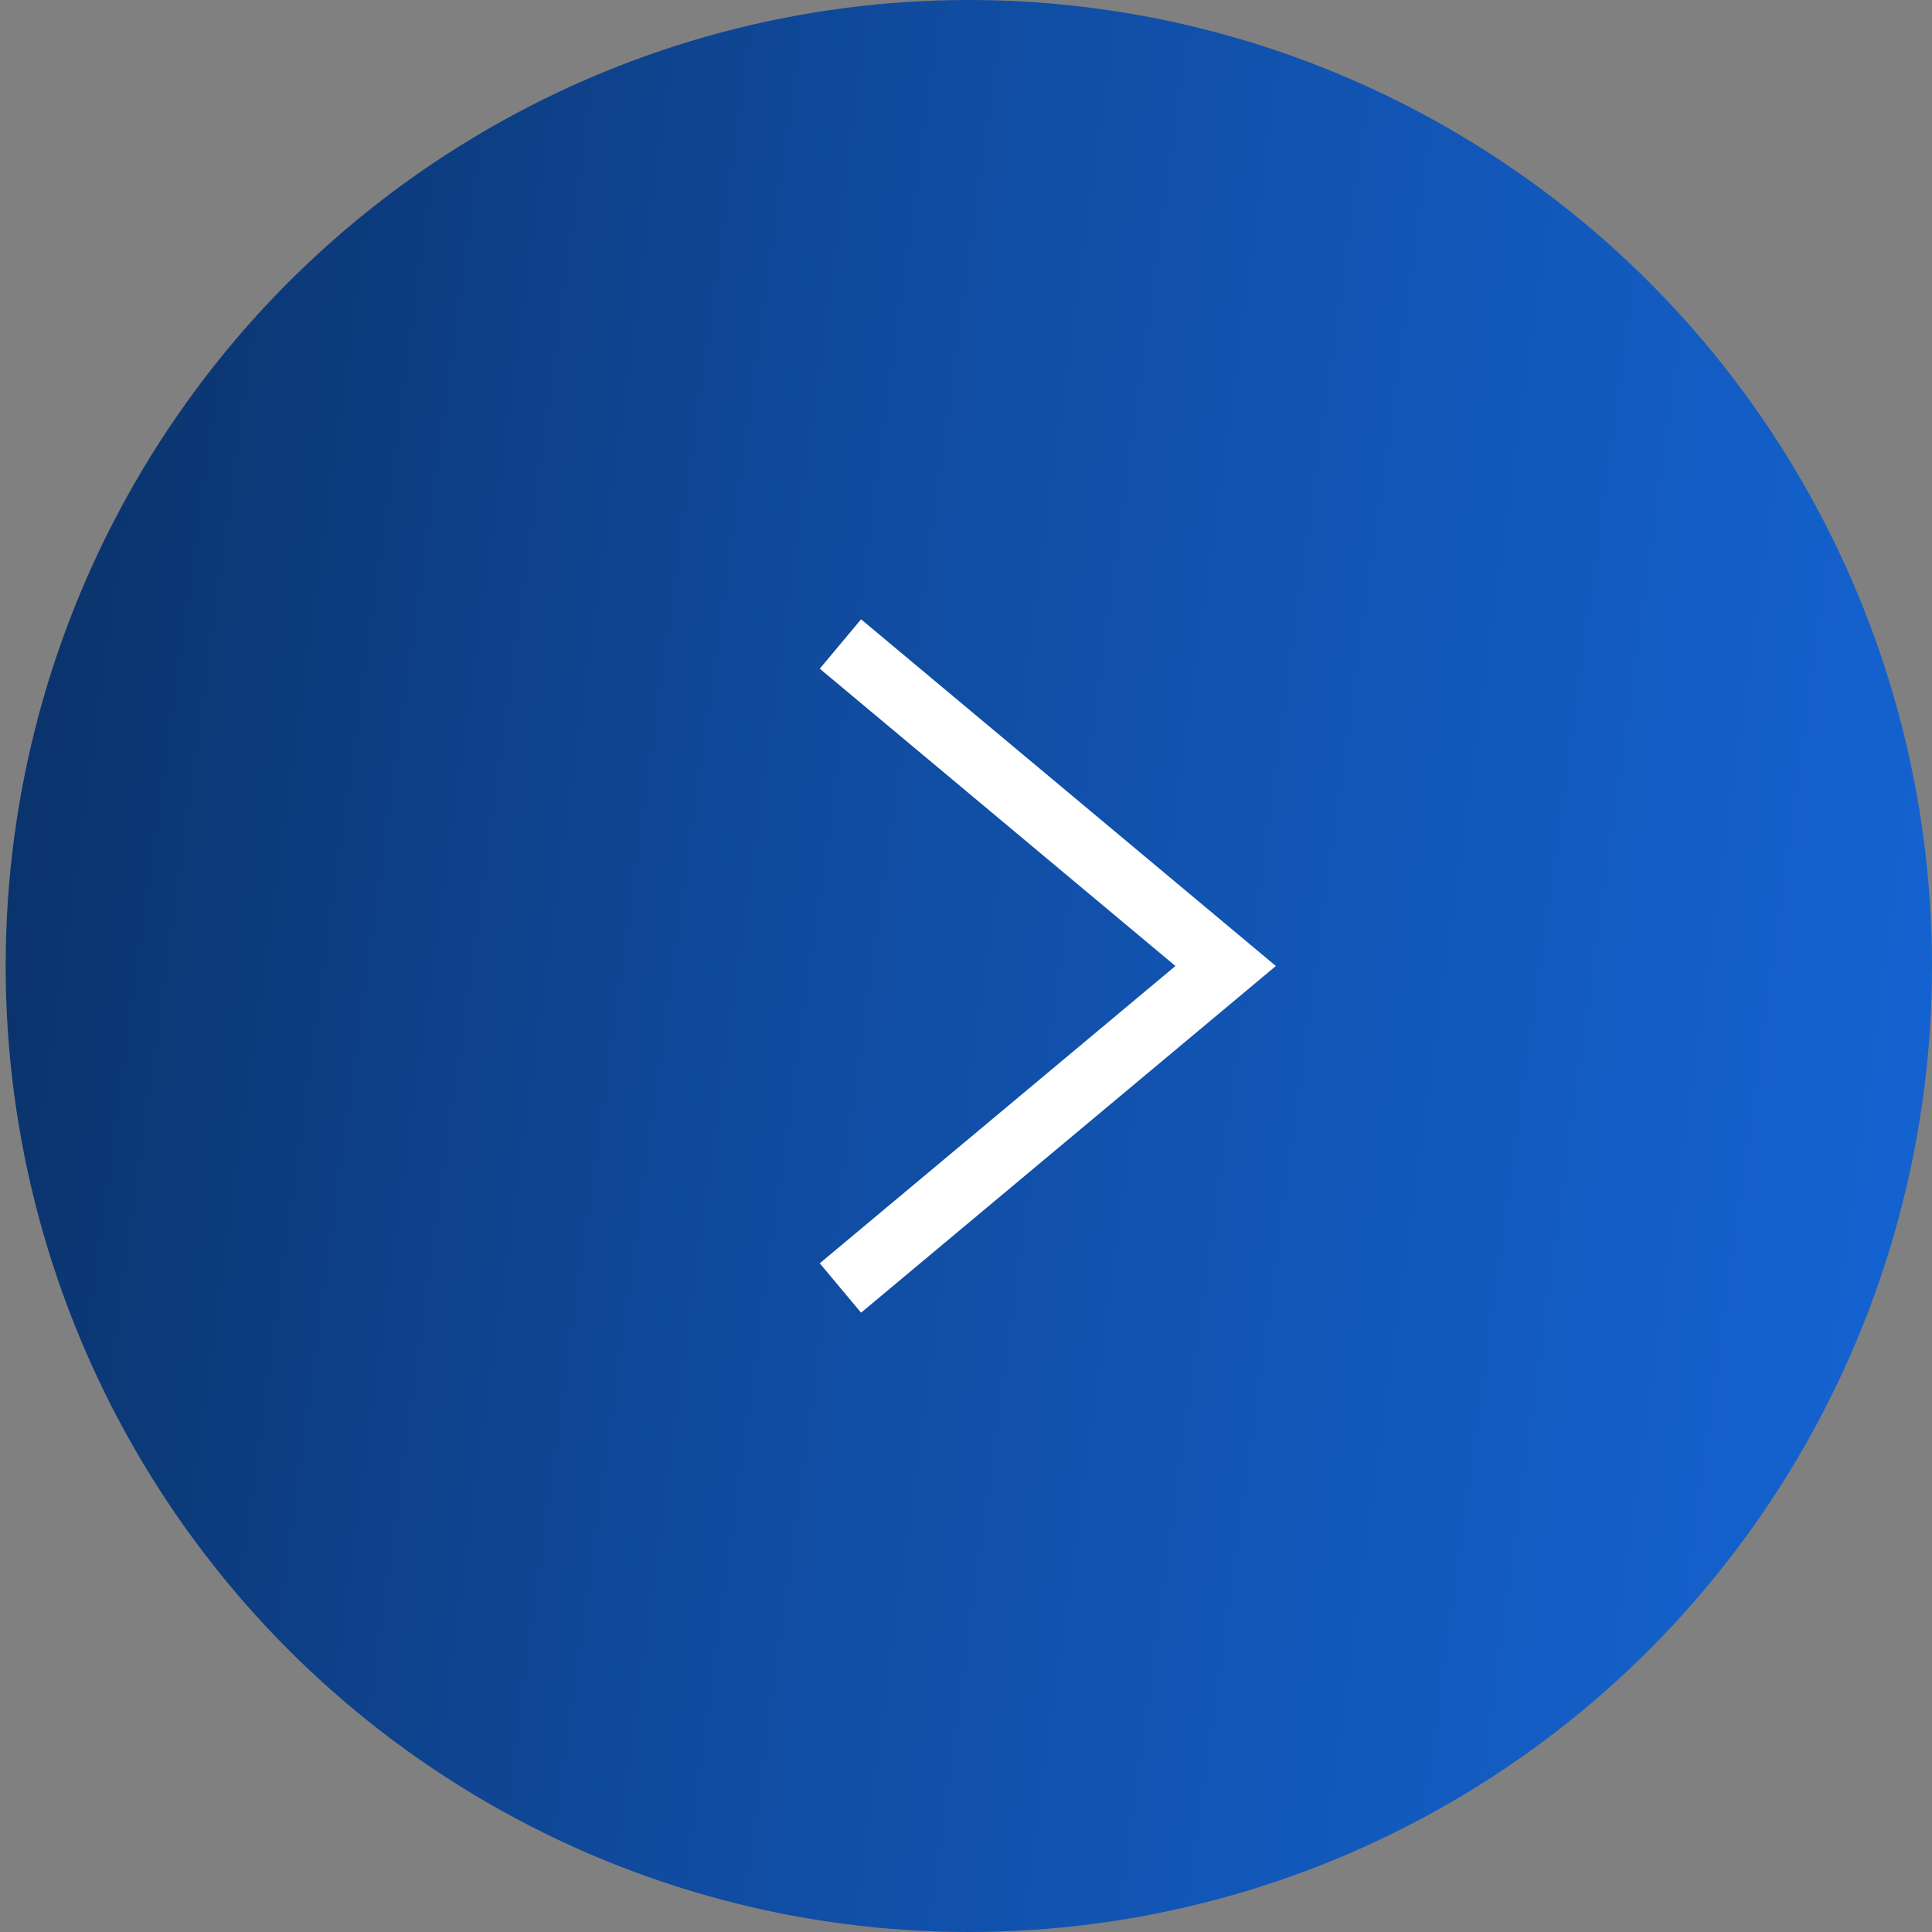 <svg width="30" height="30" fill="none" xmlns="http://www.w3.org/2000/svg"><rect width="100%" height="100%" fill="#808080" stroke="none"/><ellipse cx="15.044" cy="15" rx="14.956" ry="15" transform="rotate(-180 15.044 15)" fill="url(#paint0_linear_2395_14855)"/><path d="M13.05 20l5.982-5-5.982-5" stroke="#fff"/><defs><linearGradient id="paint0_linear_2395_14855" x1=".462" y1="15" x2="30.377" y2="19.101" gradientUnits="userSpaceOnUse"><stop stop-color="#1462CF"/><stop offset=".57" stop-color="#104B9F"/><stop offset="1" stop-color="#0A3269"/></linearGradient></defs></svg>